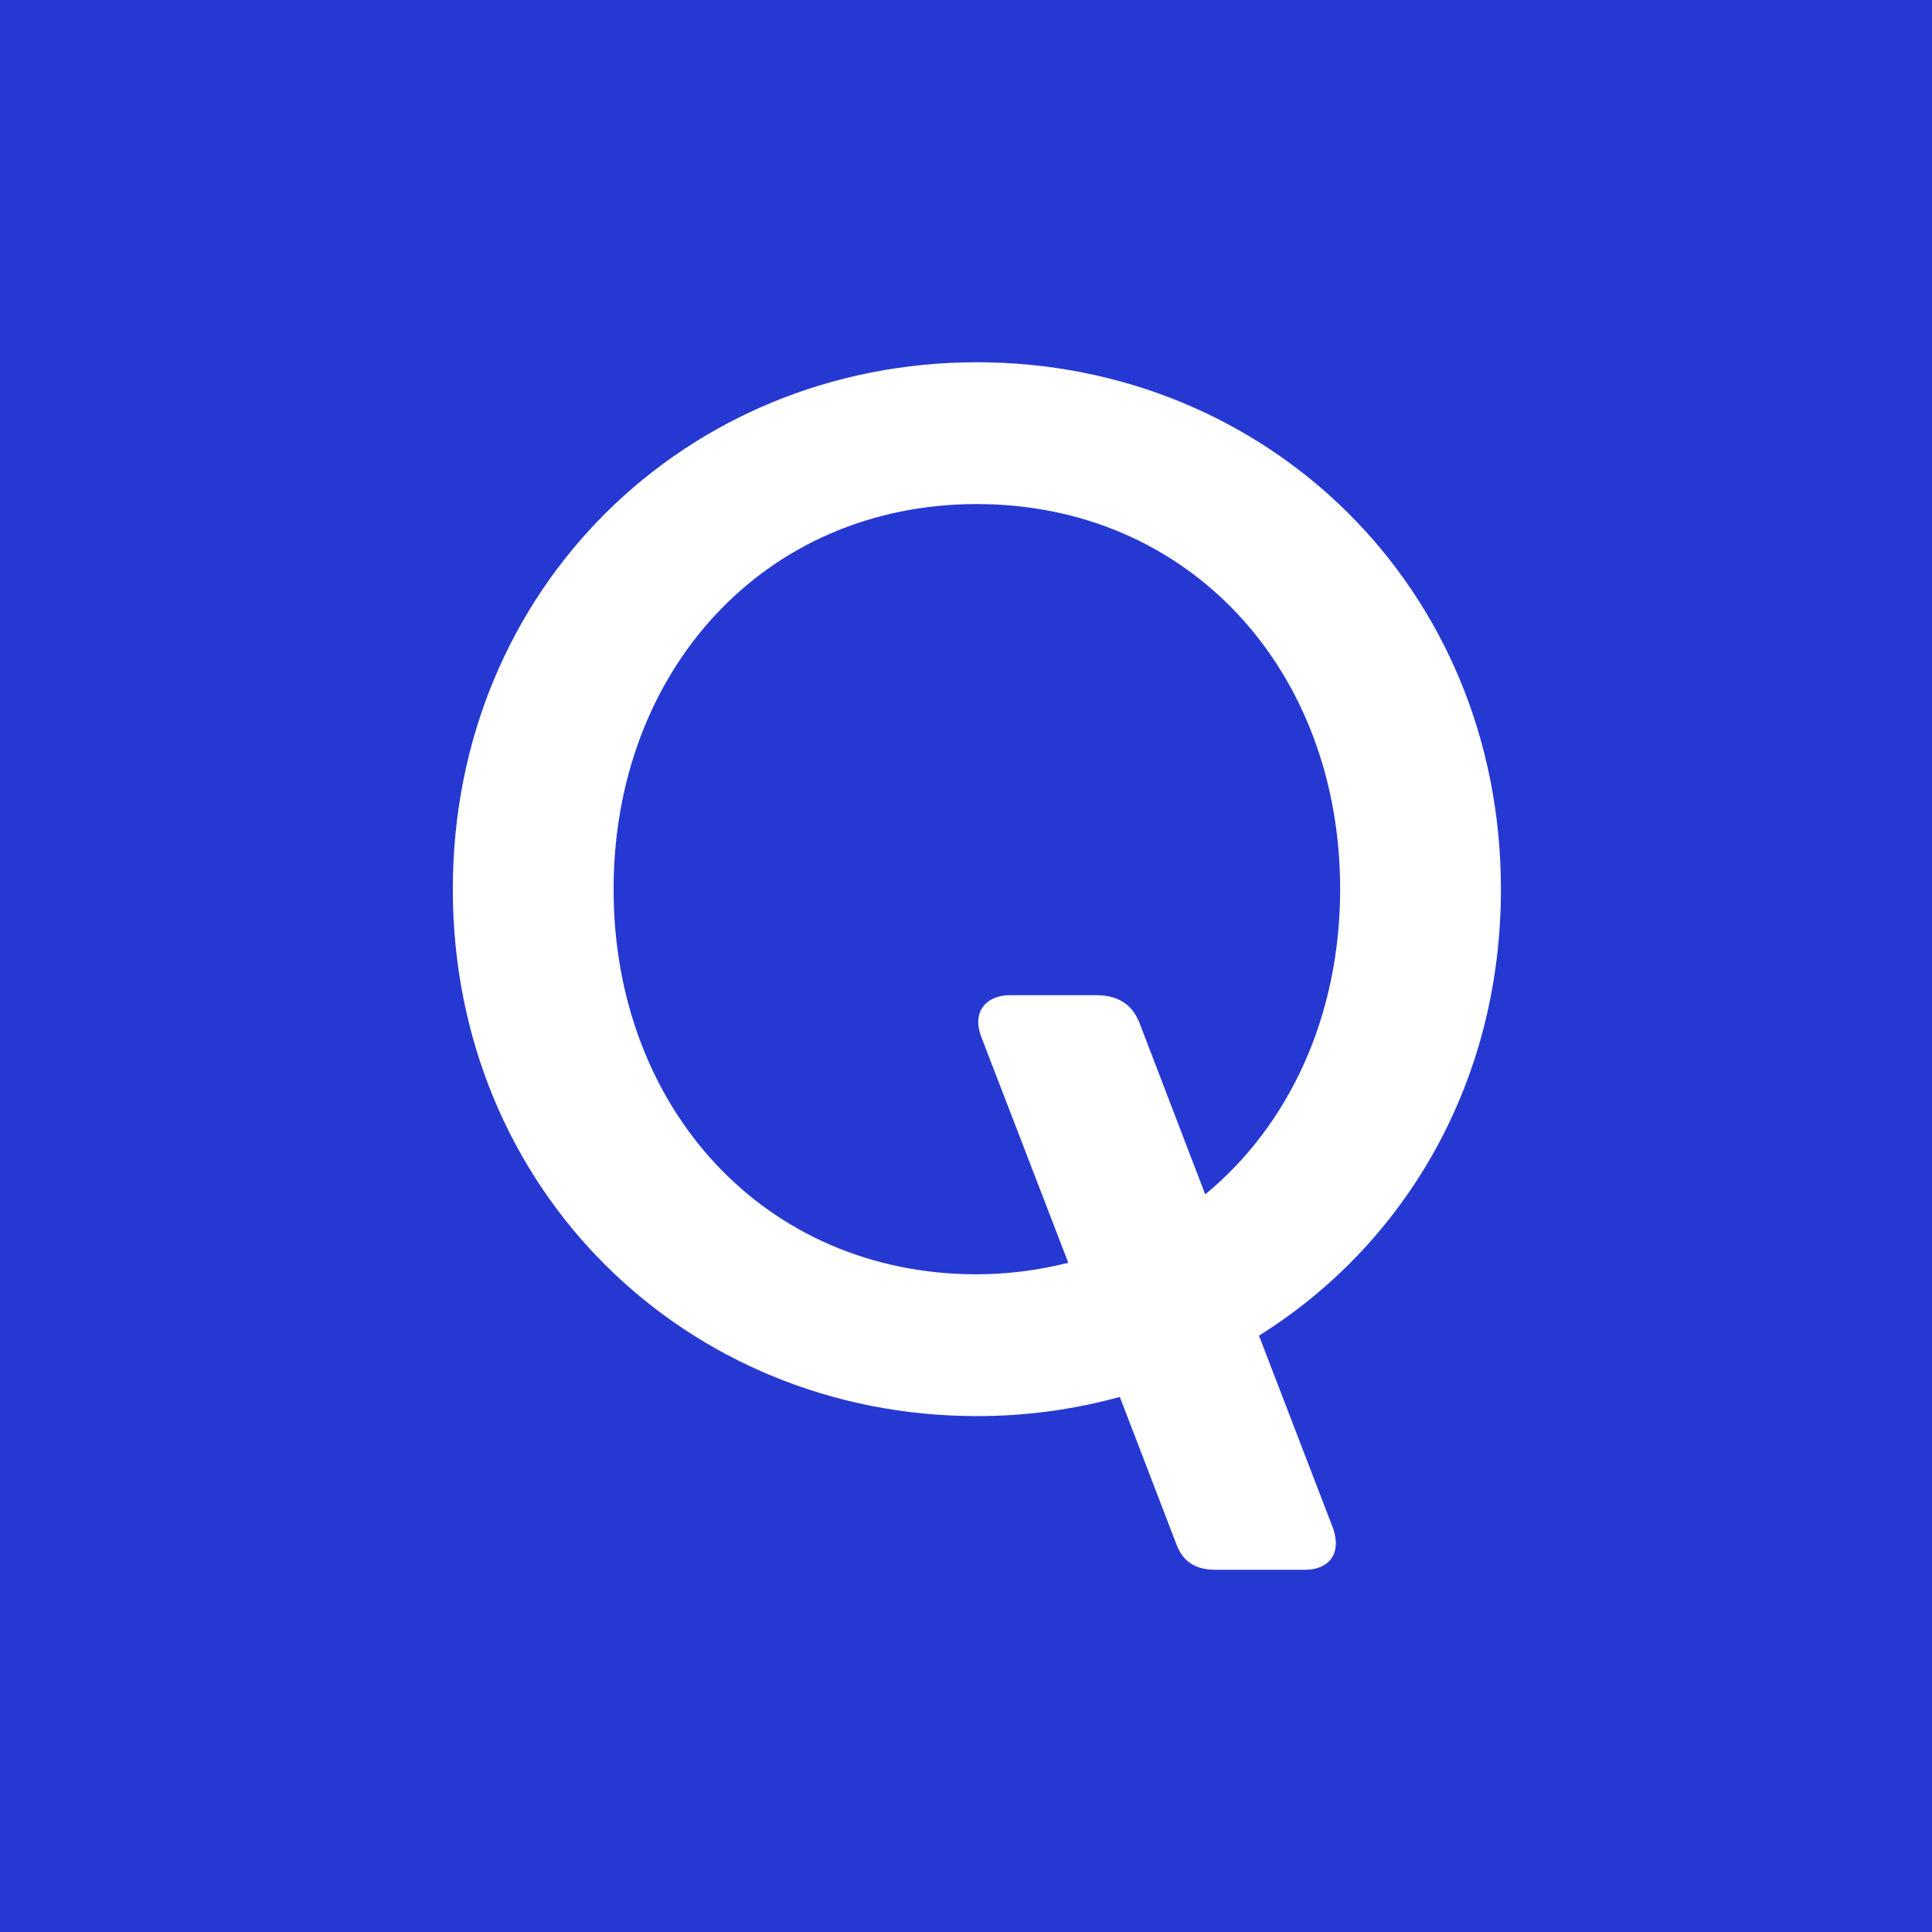 <svg width="64" height="64" viewBox="0 0 64 64" fill="none" xmlns="http://www.w3.org/2000/svg">
<rect width="64" height="64" fill="#2638D2"/>
<path d="M49.72 29.456C49.72 19.469 41.978 12 32.36 12C22.743 12 15 19.475 15 29.456C15 39.437 22.743 46.91 32.36 46.91C33.96 46.912 35.553 46.699 37.096 46.275L38.965 51.144C39.155 51.667 39.537 52 40.25 52H43.246C43.959 52 44.471 51.524 44.157 50.621L41.706 44.245C46.532 41.224 49.72 35.882 49.72 29.456ZM39.927 39.57L37.744 33.878C37.554 33.402 37.174 32.967 36.314 32.967H33.455C32.742 32.967 32.17 33.443 32.505 34.346L35.389 41.831C34.399 42.081 33.382 42.209 32.36 42.213C25.32 42.213 20.326 36.699 20.326 29.46C20.326 22.222 25.32 16.698 32.36 16.698C39.4 16.698 44.394 22.212 44.394 29.45C44.394 33.655 42.709 37.272 39.919 39.57H39.927Z" fill="white"/>
</svg>
